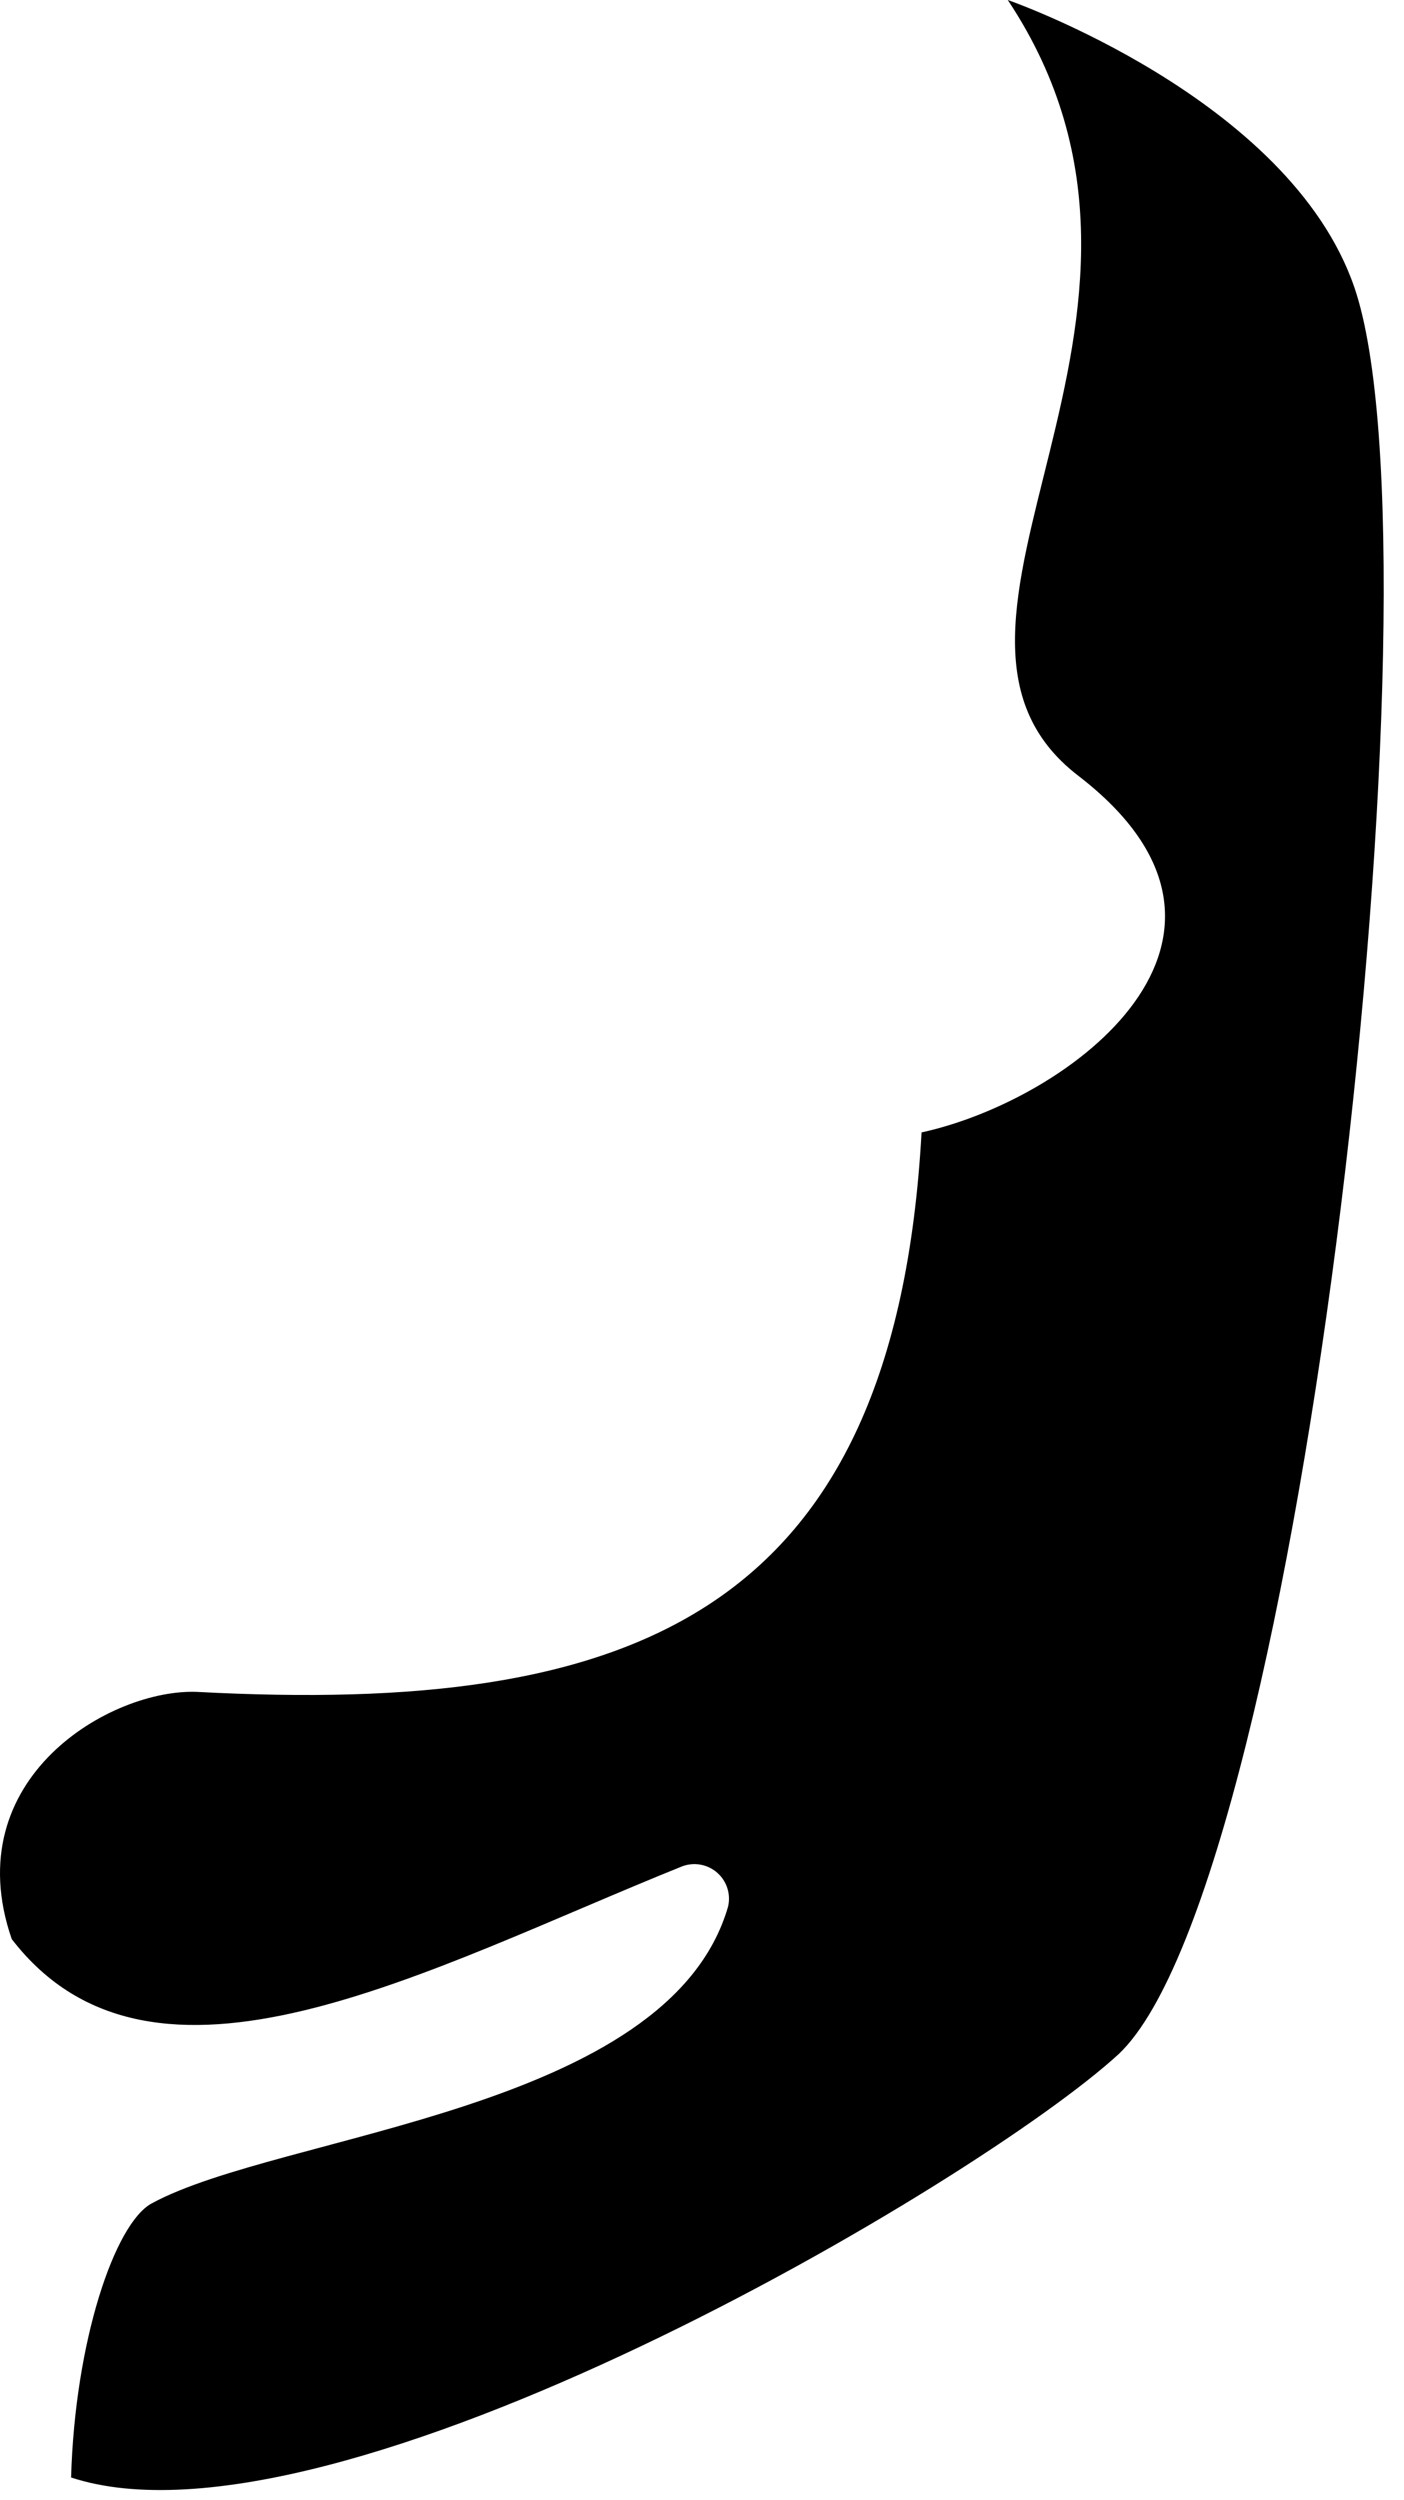 <?xml version="1.0" encoding="utf-8"?>
<svg xmlns="http://www.w3.org/2000/svg" fill="none" height="100%" overflow="visible" preserveAspectRatio="none" style="display: block;" viewBox="0 0 50 89" width="100%">
<path d="M35.889 0C43.461 11.391 31.455 22.305 38.412 27.626C45.848 33.356 38.14 39.154 32.819 40.314C31.864 57.572 22.45 61.05 7.034 60.232C3.965 60.096 -1.561 63.302 0.418 69.032C5.465 75.58 15.152 70.123 24.293 66.442C24.501 66.363 24.728 66.342 24.948 66.382C25.167 66.422 25.372 66.52 25.54 66.667C25.708 66.814 25.833 67.004 25.902 67.217C25.97 67.429 25.98 67.657 25.929 67.874C23.815 75.173 9.975 75.946 5.397 78.444C4.083 79.162 2.667 83.356 2.532 88.199C11.877 91.268 34.865 77.694 39.842 73.123C46.391 66.916 51.575 19.986 48.233 10.231C45.916 3.478 35.889 0 35.889 0Z" fill="#915EFF" id="Vector" style="fill:#915EFF;fill:color(display-p3 0.568 0.368 1);fill-opacity:1;"/>
</svg>
